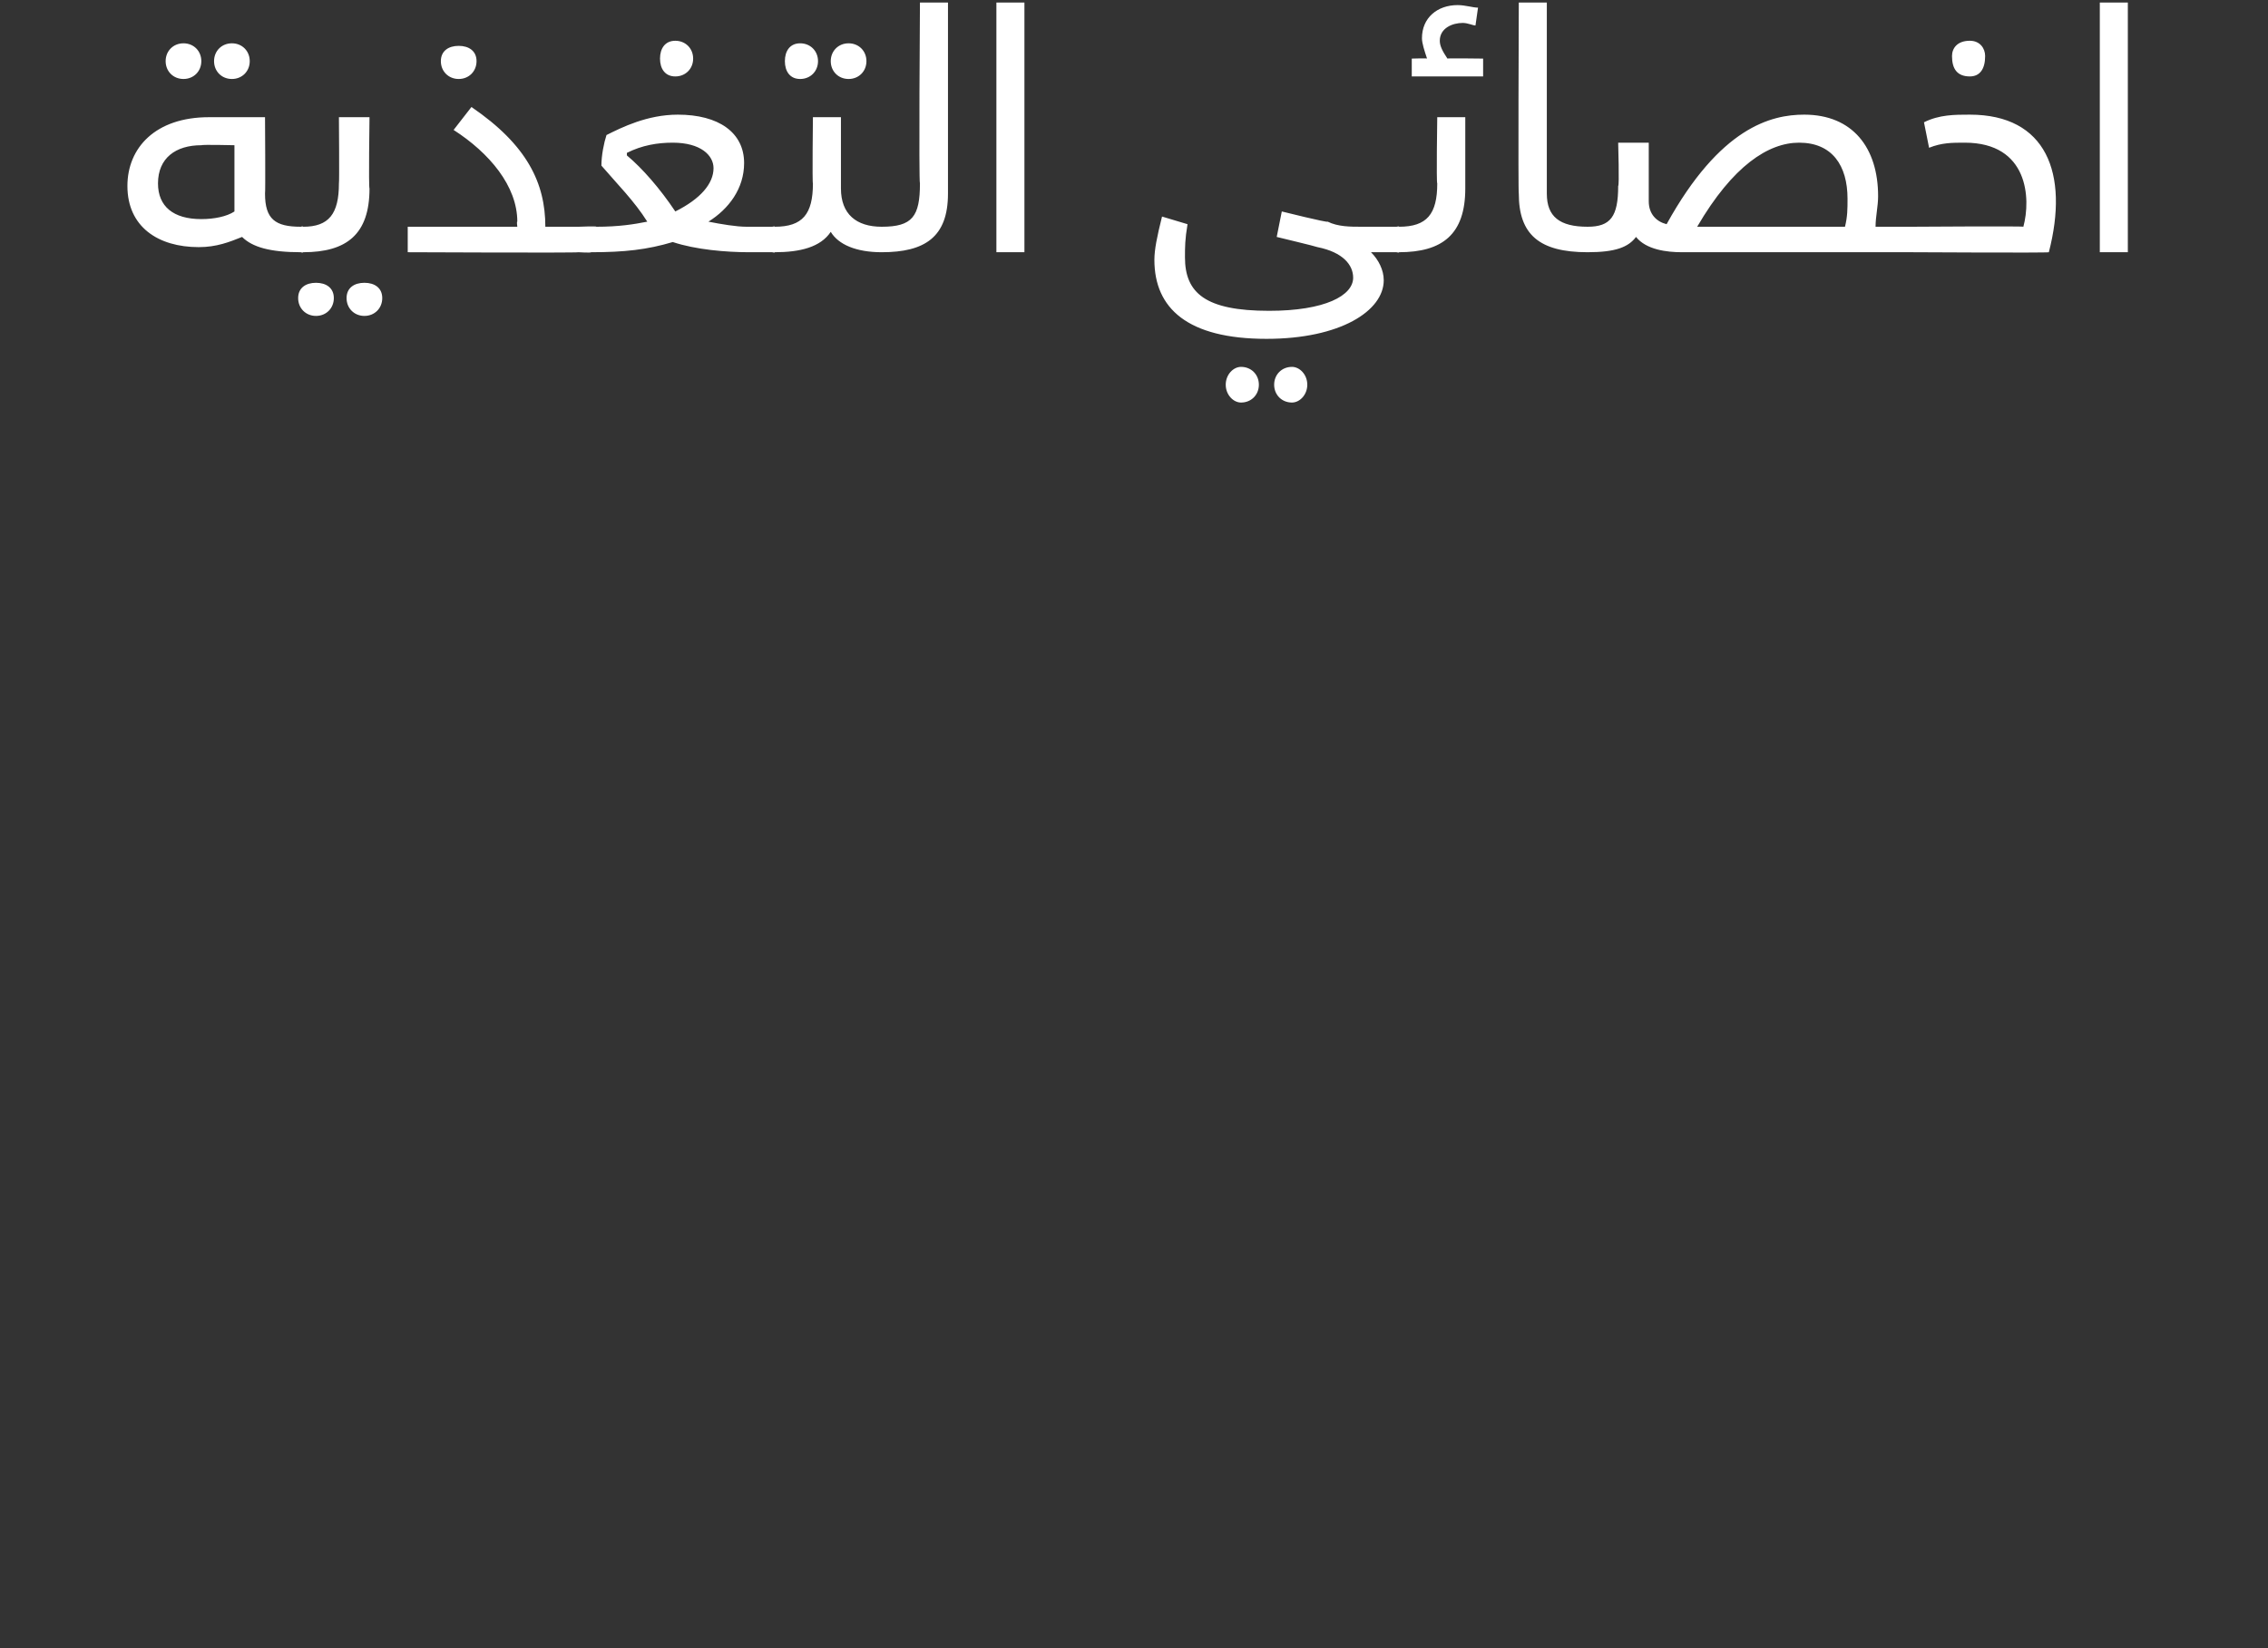<?xml version="1.0" standalone="no"?><!DOCTYPE svg PUBLIC "-//W3C//DTD SVG 1.1//EN" "http://www.w3.org/Graphics/SVG/1.1/DTD/svg11.dtd"><svg xmlns="http://www.w3.org/2000/svg" version="1.1" width="89px" height="64.7px" viewBox="0 0 89 64.7"><rect x="0" y="0" width="89" height="64.7" fill="#333333" stroke="none"/><desc/><defs/><g id="Polygon207775"><path d="m6.5 2.4c0-.4.3-.7.7-.7c.4 0 .7.3.7.7c0 .4-.3.7-.7.7c-.4 0-.7-.3-.7-.7zm1.9 0c0-.4.3-.7.7-.7c.4 0 .7.3.7.7c0 .4-.3.7-.7.7c-.4 0-.7-.3-.7-.7zm3.6 7c0 .3-.1.5-.2.5c-1.2 0-1.9-.2-2.3-.6c-.5.2-1 .4-1.7.4C6.2 9.7 5 8.9 5 7.3c0-1.5 1.1-2.7 3.2-2.7h2.2s.02 2.99 0 3c0 1 .4 1.3 1.4 1.3c.1 0 .2.2.2.5zM9.2 5.7s-1.25-.03-1.3 0c-1 0-1.7.5-1.7 1.5c0 .9.6 1.4 1.7 1.4c.5 0 1-.1 1.3-.3V5.7zm2.6 3.2s.09-.03.1 0c1 0 1.4-.5 1.4-1.7c.02-.01 0-2.6 0-2.6h1.2s-.04 2.77 0 2.8c0 1.8-.9 2.5-2.6 2.5c-.02.03-.1 0-.1 0v-1zm-.1 2.8c0-.4.3-.6.7-.6c.4 0 .7.2.7.6c0 .4-.3.7-.7.7c-.4 0-.7-.3-.7-.7zm1.9 0c0-.4.3-.6.7-.6c.4 0 .7.2.7.6c0 .4-.3.7-.7.7c-.4 0-.7-.3-.7-.7zm3.7-9.3c0-.4.3-.6.7-.6c.4 0 .7.2.7.6c0 .4-.3.7-.7.7c-.4 0-.7-.3-.7-.7zm5.6 7c0 .3-.1.5-.2.5c-.02.03-6.7 0-6.7 0v-1h4.3s-.03-.22 0-.2c0-1.4-1.1-2.7-2.5-3.6l.7-.9c2.2 1.5 2.9 3 2.9 4.7h1.3c.1 0 .2.2.2.5zm3-7.1c0-.4.2-.7.6-.7c.4 0 .7.3.7.7c0 .4-.3.7-.7.7c-.4 0-.6-.3-.6-.7zm4.7 7.1c0 .3-.1.5-.3.5h-.9c-.9 0-2.1-.1-3-.4c-1 .3-1.9.4-3.2.4c-.01.03-.5 0-.5 0v-1s.73-.03.7 0c.9 0 1.5-.1 2-.2c-.5-.8-1.2-1.5-1.8-2.2c0-.4.1-.9.2-1.2c.6-.3 1.6-.8 2.8-.8c1.6 0 2.6.7 2.6 1.9c0 1-.6 1.8-1.4 2.3c.5.1 1.1.2 1.5.2h1c.2 0 .3.2.3.5zm-4.1-1.1c1-.5 1.5-1.1 1.5-1.7c0-.5-.5-1-1.6-1c-.6 0-1.2.1-1.8.4v.1c.6.5 1.3 1.3 1.9 2.2zm4.3-5.9c0-.4.2-.7.6-.7c.4 0 .7.3.7.7c0 .4-.3.7-.7.7c-.4 0-.6-.3-.6-.7zm1.8 0c0-.4.3-.7.7-.7c.4 0 .7.3.7.7c0 .4-.3.7-.7.7c-.4 0-.7-.3-.7-.7zm2.3 7c0 .3-.1.5-.3.5c-1 0-1.7-.3-2-.8c-.4.6-1.2.8-2.2.8c.03.03-.1 0-.1 0v-1s.14-.03.1 0c1.1 0 1.5-.5 1.5-1.7c-.03-.01 0-2.6 0-2.6h1.1v2.8s.01.02 0 0c0 1 .6 1.5 1.6 1.5c.2 0 .3.2.3.5zm-.3-.5c1.2 0 1.5-.4 1.5-1.7c-.05-.01 0-7.1 0-7.1h1.1v7.5c0 1.7-.9 2.3-2.6 2.3v-1zM39.1.1h1.1v9.8h-1.1V.1zm16 9.3c0 .3-.1.5-.3.5h-1c.3.3.5.7.5 1.1c0 1.2-1.7 2.3-4.6 2.3c-3.1 0-4.4-1.2-4.4-3.1c0-.4.1-.9.3-1.7l1 .3c-.1.6-.1.9-.1 1.3c0 1.4.8 2.1 3.3 2.1c2.2 0 3.3-.6 3.3-1.3c0-.5-.4-1-1.4-1.2c-.02-.02-1.6-.4-1.6-.4l.2-1s1.8.45 1.8.4c.4.2.9.2 1.3.2h1.4c.2 0 .3.2.3.5zm-5.7 5.7c0 .4-.3.7-.7.7c-.3 0-.6-.3-.6-.7c0-.4.3-.7.6-.7c.4 0 .7.3.7.7zm1.9 0c0 .4-.3.7-.6.7c-.4 0-.7-.3-.7-.7c0-.4.3-.7.7-.7c.3 0 .6.3.6.7zm6.9-12.8v.7h-2.8v-.7s.62-.02.6 0c-.1-.3-.2-.6-.2-.8c0-.8.6-1.3 1.4-1.3c.3 0 .6.1.8.1l-.1.7c-.1 0-.3-.1-.5-.1c-.4 0-.9.2-.9.7c0 .2.1.4.3.7c-.04-.02 1.4 0 1.4 0zm-1.8 2.3h1.1v2.8c0 1.8-.9 2.5-2.6 2.5c.02.03-.1 0-.1 0v-1s.13-.03.1 0c1.1 0 1.5-.5 1.5-1.7c-.04-.01 0-2.6 0-2.6zm3.2 3c-.03.02 0-7.5 0-7.5h1.1v7.5c0 .9.5 1.3 1.6 1.3c.2 0 .3.2.3.5c0 .3-.1.5-.3.5c-1.9 0-2.7-.7-2.7-2.3zm15.7 1.8c0 .3-.1.5-.3.5h-9c-.6 0-1.4-.1-1.8-.6c-.3.4-.8.6-1.9.6v-1c.9 0 1.2-.4 1.2-1.6c.05.01 0-1.7 0-1.7h1.2v2.3c0 .5.3.8.7.9c2.1-3.8 4.1-4.3 5.4-4.3c1.9 0 2.9 1.3 2.9 3.2c0 .4-.1.8-.1 1.2h1.4c.2 0 .3.2.3.5zm-2.8-1.6c0-1.3-.6-2.2-1.9-2.2c-1.2 0-2.6.9-4 3.3h5.8c.1-.4.1-.7.1-1.1zm4.1-5.6c0-.3.2-.6.7-.6c.4 0 .6.3.6.6c0 .5-.2.8-.6.8c-.5 0-.7-.3-.7-.8zM75 8.9s4.44-.03 4.4 0c.3-1.1.2-3.3-2.3-3.3c-.5 0-.9 0-1.4.2l-.2-1c.6-.3 1.2-.3 1.8-.3c3 0 3.9 2.3 3.1 5.4c-.01.03-5.4 0-5.4 0v-1zm9.1-10v.5h-2.2v-.5s.49-.03.5 0c-.1-.2-.2-.4-.2-.6c0-.7.5-1 1.1-1h.6l-.1.6c-.1 0-.2-.1-.4-.1c-.3 0-.6.2-.6.5c0 .2.1.4.2.6c-.04-.03 1.1 0 1.1 0zM82.4.1h1.1v9.8h-1.1V.1z" stroke="none" fill="#fff"/></g></svg>
